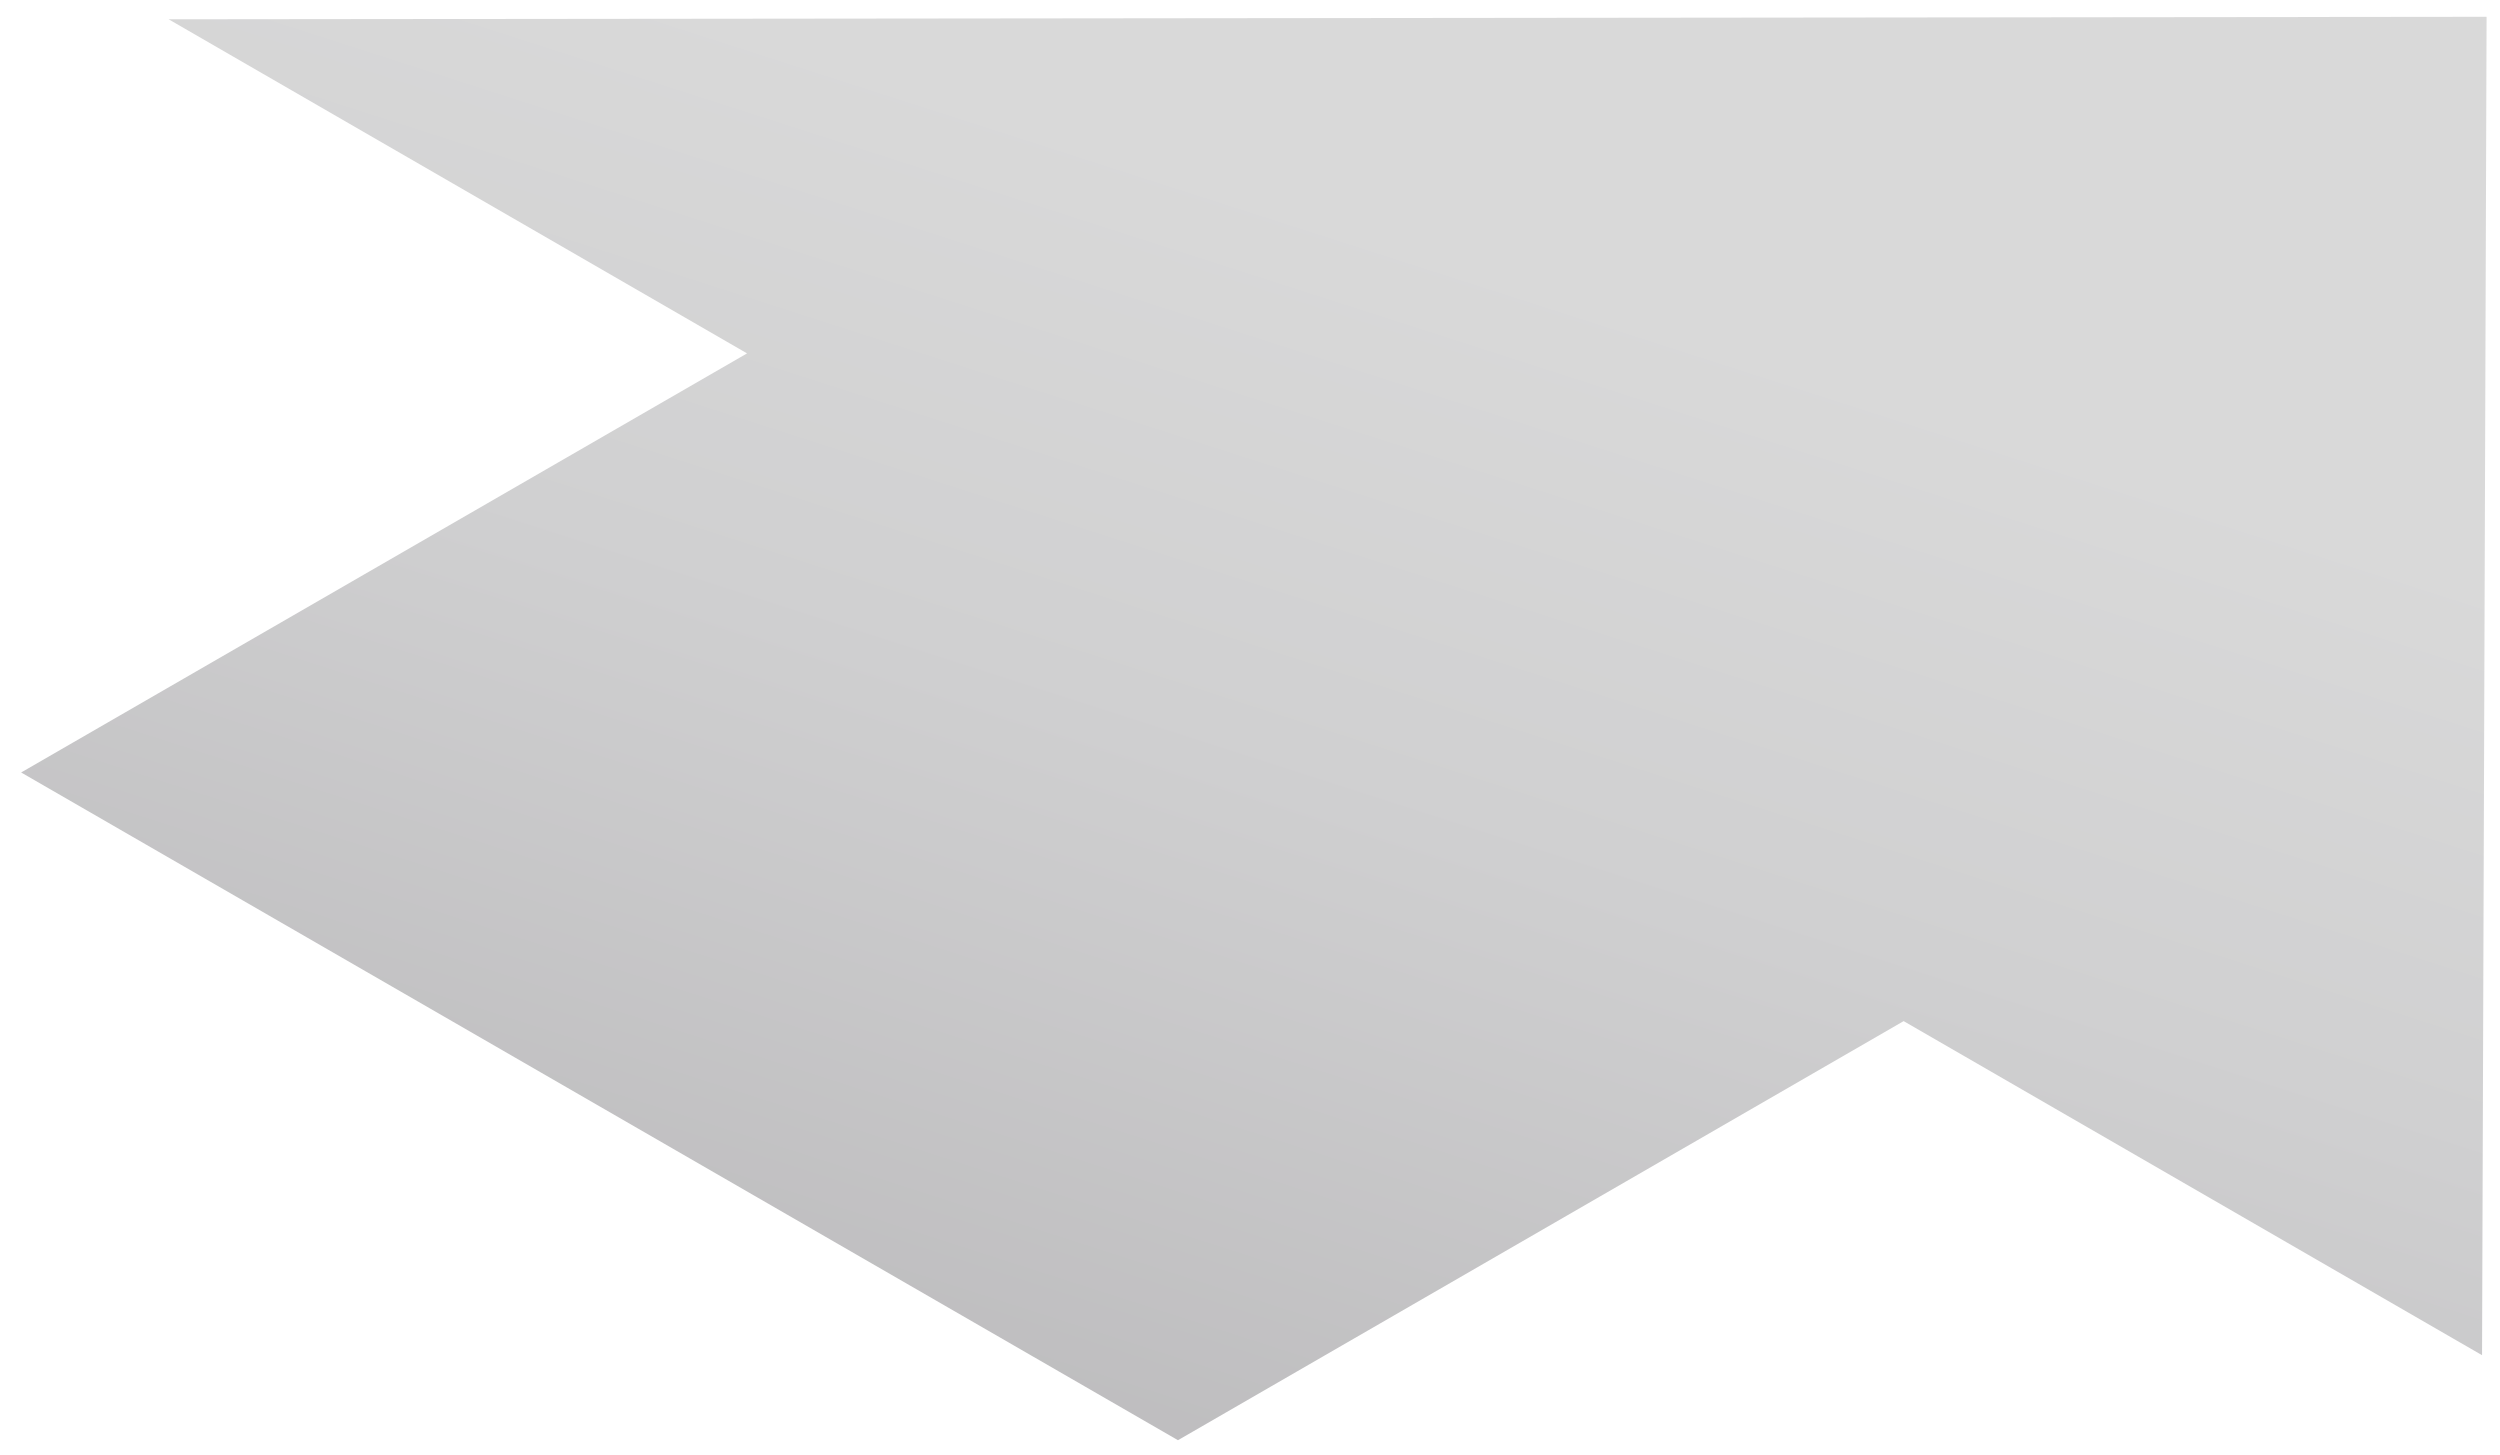 <svg width="110" height="64" viewBox="0 0 110 64" fill="none" xmlns="http://www.w3.org/2000/svg">
<path d="M0.93 33.989L32.87 15.549L7.42 0.849L109.41 0.739L109.21 59.629L83.76 44.929L51.83 63.369L0.93 33.989Z" fill="url(#paint0_linear_920_986)"/>
<defs>
<linearGradient id="paint0_linear_920_986" x1="40.49" y1="3.319" x2="4.9" y2="113.889" gradientUnits="userSpaceOnUse">
<stop stop-color="#D9D9D9"/>
<stop offset="0.2" stop-color="#D0D0D1"/>
<stop offset="0.53" stop-color="#BAB9BB"/>
<stop offset="0.92" stop-color="#959598"/>
<stop offset="1" stop-color="#8E8D91"/>
</linearGradient>
</defs>
</svg>
